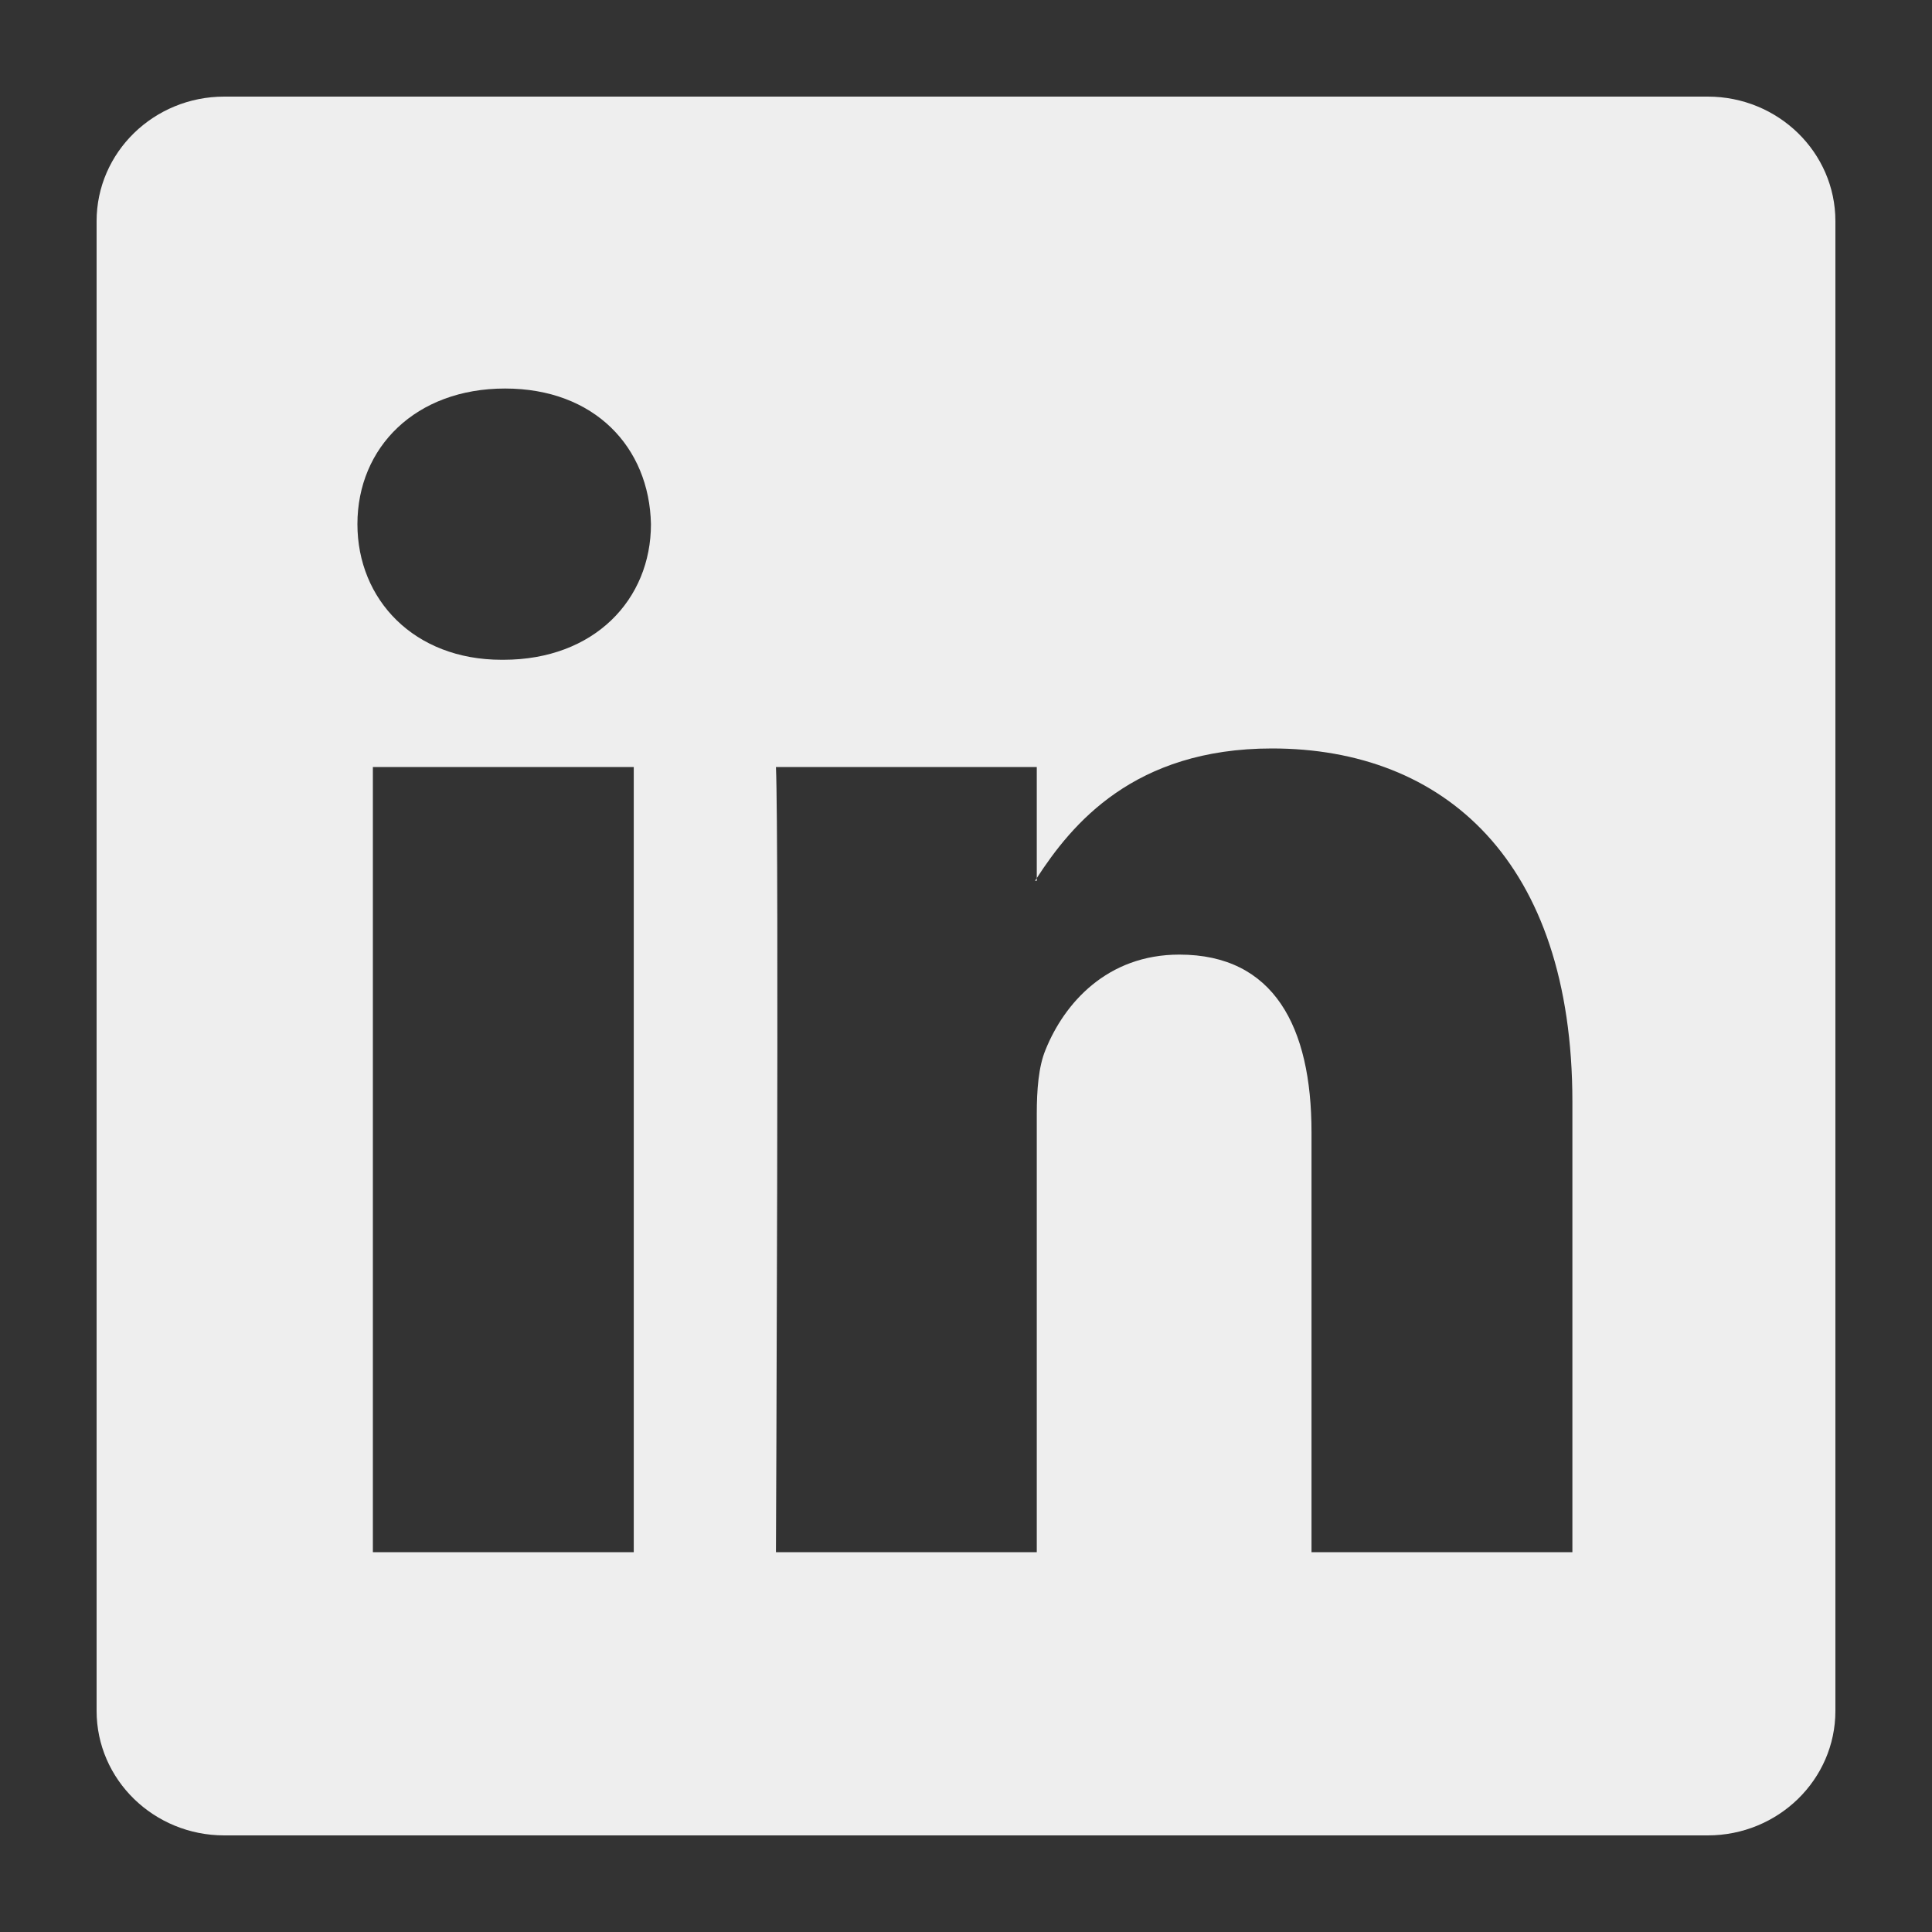 <svg width="30" height="30" viewBox="0 0 30 30" fill="none" xmlns="http://www.w3.org/2000/svg">
<rect x="0" y="0" width="30" height="30" fill="#333333" stroke="none"/>
<path d="M1.5 3.434C1.5 2.366 2.388 1.5 3.483 1.5H26.517C27.612 1.5 28.5 2.366 28.5 3.434V26.566C28.5 27.634 27.612 28.5 26.517 28.5H3.483C2.388 28.5 1.5 27.634 1.5 26.566V3.434ZM9.841 24.102V11.91H5.79V24.102H9.841ZM7.816 10.245C9.229 10.245 10.108 9.31 10.108 8.139C10.083 6.942 9.23 6.033 7.843 6.033C6.456 6.033 5.55 6.944 5.55 8.139C5.55 9.31 6.429 10.245 7.789 10.245H7.816ZM16.099 24.102V17.293C16.099 16.929 16.126 16.564 16.234 16.304C16.526 15.577 17.192 14.823 18.313 14.823C19.779 14.823 20.365 15.94 20.365 17.58V24.102H24.416V17.109C24.416 13.363 22.418 11.622 19.752 11.622C17.602 11.622 16.639 12.803 16.099 13.635V13.677H16.072C16.081 13.663 16.09 13.649 16.099 13.635V11.91H12.049C12.099 13.054 12.049 24.102 12.049 24.102H16.099Z" fill="#EEEEEE"/>
</svg>
